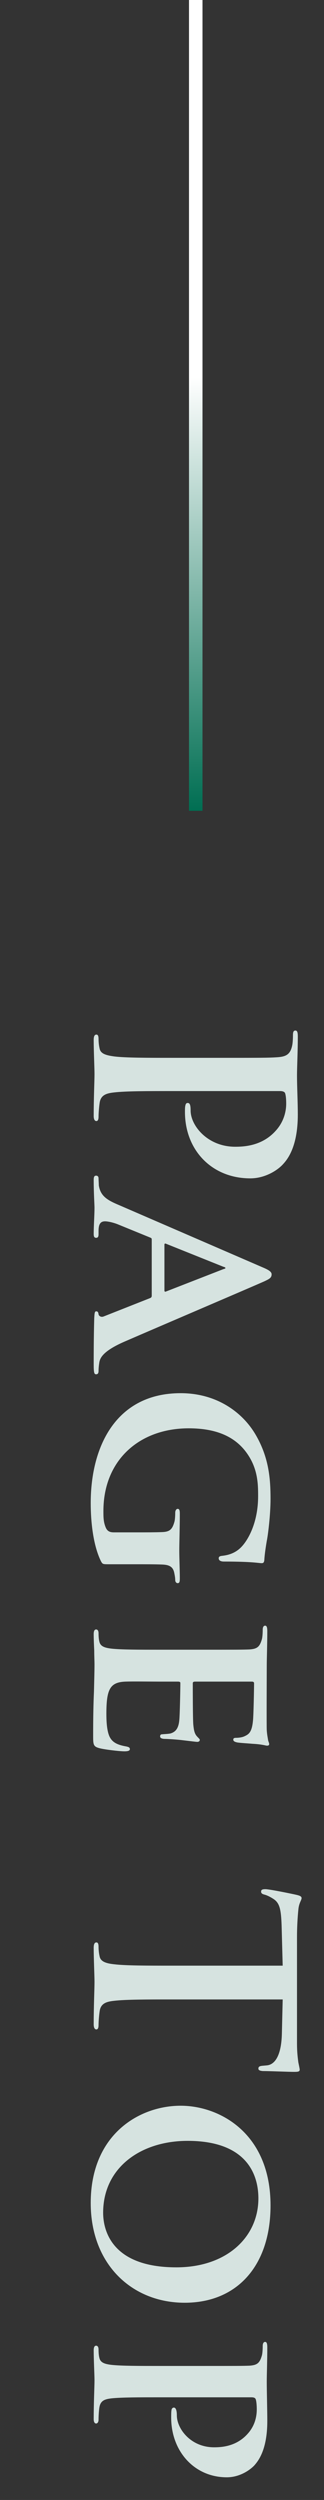 <svg width="24" height="185" viewBox="0 0 24 185" fill="none" xmlns="http://www.w3.org/2000/svg">
<rect x="0" y="0" width="24" height="185" fill="#333333" stroke="none"/>
<path d="M12.74 78.28L16.26 78.28C19.3 78.28 19.86 78.28 20.5 78.24C21.18 78.2 21.5 78.04 21.64 77.38C21.68 77.22 21.7 76.88 21.7 76.6C21.7 76.38 21.74 76.26 21.88 76.26C22.02 76.26 22.06 76.4 22.06 76.7C22.06 77.76 22 79.02 22 79.58C22 80.4 22.06 81.56 22.06 82.48C22.06 84.98 21.22 85.88 20.92 86.2C20.5 86.64 19.6 87.2 18.54 87.2C15.7 87.2 13.7 85.12 13.7 82.28C13.7 82.18 13.7 81.96 13.72 81.86C13.74 81.76 13.76 81.62 13.9 81.62C14.06 81.62 14.12 81.76 14.12 82.18C14.12 83.3 15.38 84.86 17.42 84.86C18.08 84.86 19.42 84.8 20.42 83.68C21.08 82.96 21.2 82.14 21.2 81.68C21.2 81.38 21.18 81.08 21.12 80.9C21.08 80.8 20.96 80.74 20.74 80.74L12.74 80.74C10.9 80.74 9.32 80.74 8.46 80.84C7.9 80.9 7.46 81.02 7.38 81.62C7.34 81.9 7.3 82.34 7.3 82.64C7.3 82.86 7.24 82.96 7.14 82.96C7 82.96 6.94 82.8 6.94 82.58C6.94 81.26 7 80 7 79.48C7 79.02 6.94 77.76 6.94 76.96C6.94 76.7 7 76.56 7.14 76.56C7.24 76.56 7.3 76.64 7.3 76.88C7.3 77.18 7.34 77.42 7.38 77.6C7.46 78 7.9 78.1 8.48 78.18C9.32 78.28 10.9 78.28 12.74 78.28ZM11.24 95.879L11.24 91.739C11.24 91.639 11.22 91.619 11.12 91.579L8.82 90.639C8.4 90.459 7.98 90.379 7.78 90.379C7.48 90.379 7.3 90.539 7.3 91.079L7.3 91.339C7.3 91.559 7.22 91.599 7.12 91.599C6.98 91.599 6.94 91.499 6.94 91.319C6.94 90.739 7 89.919 7 89.359C7 89.179 6.94 88.239 6.94 87.319C6.94 87.099 6.98 86.999 7.12 86.999C7.22 86.999 7.3 87.059 7.3 87.199C7.3 87.359 7.32 87.559 7.32 87.719C7.44 88.519 7.96 88.819 8.82 89.179L19.44 93.779C19.92 93.979 20.12 94.119 20.12 94.299C20.12 94.559 19.96 94.639 19.58 94.819C18.64 95.239 11.76 98.179 9.18 99.299C7.64 99.979 7.42 100.479 7.36 100.799C7.32 101.059 7.3 101.259 7.3 101.459C7.3 101.619 7.24 101.699 7.12 101.699C6.98 101.699 6.94 101.599 6.94 100.939C6.94 100.319 6.94 99.039 6.98 97.559C7 97.239 7 97.039 7.12 97.039C7.22 97.039 7.28 97.079 7.3 97.259C7.32 97.379 7.48 97.499 7.68 97.419L11.12 96.059C11.22 96.019 11.24 95.959 11.24 95.879ZM12.18 92.099L12.18 95.499C12.18 95.579 12.22 95.599 12.28 95.579L16.54 93.919C16.6 93.899 16.7 93.879 16.7 93.839C16.7 93.779 16.6 93.759 16.54 93.739L12.3 92.039C12.22 91.999 12.18 92.039 12.18 92.099ZM9.96 115.756L8.08 115.756C7.62 115.756 7.6 115.756 7.48 115.536C6.9 114.356 6.72 112.616 6.72 111.236C6.72 106.916 8.68 103.096 13.38 103.096C16.1 103.096 18 104.556 18.94 106.176C19.92 107.856 20.04 109.436 20.04 110.916C20.04 112.136 19.84 113.676 19.76 114.036C19.7 114.396 19.6 115.016 19.58 115.436C19.56 115.636 19.5 115.676 19.38 115.676C19.18 115.676 18.72 115.556 16.58 115.556C16.32 115.556 16.2 115.456 16.2 115.316C16.2 115.196 16.28 115.156 16.42 115.136C16.8 115.096 17.34 114.996 17.82 114.536C18.36 114.016 19.12 112.696 19.12 110.716C19.12 109.756 19.1 108.536 18.12 107.316C17.32 106.336 16.06 105.696 13.98 105.696C10.32 105.696 7.66 108.056 7.66 111.816C7.66 112.276 7.66 112.636 7.84 113.056C7.96 113.316 8.14 113.396 8.44 113.396L10 113.396C10.84 113.396 11.48 113.396 12 113.376C12.58 113.356 12.76 113.176 12.92 112.616C12.96 112.476 12.98 112.176 12.98 111.936C12.98 111.776 13.06 111.656 13.16 111.656C13.3 111.656 13.32 111.796 13.32 112.036C13.32 112.956 13.28 114.216 13.28 114.736C13.28 115.296 13.32 116.216 13.32 116.796C13.32 117.036 13.3 117.156 13.16 117.156C13.06 117.156 12.98 117.056 12.98 116.936C12.98 116.796 12.96 116.656 12.92 116.456C12.84 115.976 12.6 115.796 12 115.776C11.48 115.756 10.8 115.756 9.96 115.756ZM11.88 122.08L14.88 122.08C17.46 122.08 17.94 122.08 18.48 122.06C19.06 122.02 19.24 121.86 19.4 121.3C19.44 121.16 19.46 120.86 19.46 120.6C19.46 120.42 19.52 120.3 19.64 120.3C19.76 120.3 19.8 120.44 19.8 120.7C19.8 121.62 19.76 122.74 19.76 123.24C19.76 123.8 19.74 127.7 19.76 128.04C19.78 128.36 19.84 128.64 19.86 128.78C19.88 128.88 19.94 128.98 19.94 129.06C19.94 129.16 19.86 129.18 19.78 129.18C19.66 129.18 19.46 129.08 18.68 129.04C18.5 129.02 17.76 128.98 17.56 128.94C17.48 128.92 17.28 128.88 17.28 128.74C17.28 128.62 17.36 128.6 17.5 128.6C17.62 128.6 17.92 128.58 18.12 128.48C18.42 128.34 18.66 128.2 18.74 127.32C18.78 127.02 18.82 124.92 18.82 124.56C18.82 124.48 18.76 124.44 18.66 124.44L14.46 124.44C14.36 124.44 14.28 124.46 14.28 124.56C14.28 124.96 14.28 127.24 14.32 127.64C14.36 128.06 14.42 128.3 14.58 128.48C14.7 128.62 14.8 128.68 14.8 128.76C14.8 128.84 14.72 128.9 14.62 128.9C14.52 128.9 14.24 128.86 13.38 128.76C13.04 128.72 12.36 128.68 12.24 128.68C12.1 128.68 11.86 128.66 11.86 128.5C11.86 128.38 11.92 128.34 12 128.34C12.18 128.32 12.4 128.32 12.62 128.28C12.96 128.18 13.22 127.96 13.28 127.3C13.32 126.98 13.36 124.98 13.36 124.54C13.36 124.46 13.28 124.44 13.18 124.44L11.82 124.44C11.24 124.44 9.8 124.42 9.3 124.44C8.14 124.48 7.88 125.02 7.88 126.82C7.88 127.28 7.9 128.02 8.1 128.48C8.3 128.92 8.66 129.12 9.36 129.24C9.54 129.28 9.62 129.32 9.62 129.44C9.62 129.58 9.4 129.6 9.22 129.6C8.84 129.6 7.68 129.46 7.34 129.36C6.9 129.24 6.9 129.08 6.9 128.42C6.9 127.1 6.92 126.04 6.96 125.18C6.98 124.32 7 123.66 7 123.14C7 122.94 6.98 122.56 6.98 122.14C6.96 121.72 6.94 121.28 6.94 120.92C6.94 120.7 7 120.58 7.12 120.58C7.2 120.58 7.3 120.64 7.3 120.86C7.3 121.12 7.32 121.32 7.36 121.48C7.44 121.84 7.76 121.94 8.26 122C8.98 122.08 10.32 122.08 11.88 122.08ZM12.74 145.46L20.94 145.46L20.86 142.48C20.82 141.32 20.72 140.84 20.28 140.54C19.98 140.34 19.74 140.24 19.58 140.2C19.42 140.16 19.34 140.1 19.34 139.98C19.34 139.84 19.44 139.8 19.66 139.8C19.98 139.8 21.8 140.18 21.96 140.22C22.22 140.28 22.34 140.34 22.34 140.46C22.34 140.62 22.14 140.82 22.1 141.32C22.04 141.9 22 142.66 22 143.32L22 151.24C22 151.88 22.06 152.32 22.1 152.62C22.16 152.92 22.2 153.08 22.2 153.16C22.2 153.3 22.08 153.32 21.78 153.32C21.36 153.32 19.98 153.26 19.46 153.26C19.26 153.24 19.14 153.2 19.14 153.08C19.14 152.92 19.24 152.88 19.54 152.86L19.76 152.84C20.28 152.8 20.84 152.26 20.88 150.48L20.94 147.96L12.74 147.96C10.9 147.96 9.32 147.96 8.46 148.06C7.9 148.12 7.46 148.24 7.38 148.84C7.34 149.12 7.3 149.56 7.3 149.86C7.3 150.08 7.24 150.18 7.14 150.18C7 150.18 6.94 150.02 6.94 149.8C6.94 148.48 7 147.22 7 146.66C7 146.2 6.94 144.94 6.94 144.14C6.94 143.88 7 143.74 7.14 143.74C7.24 143.74 7.3 143.82 7.3 144.06C7.3 144.36 7.34 144.6 7.38 144.78C7.46 145.18 7.9 145.3 8.48 145.36C9.32 145.46 10.9 145.46 12.74 145.46ZM6.72 163.025C6.72 157.905 10.36 155.825 13.38 155.825C16.28 155.825 20.04 157.865 20.04 163.205C20.04 167.645 17.58 170.405 13.68 170.405C9.78 170.405 6.72 167.565 6.72 163.025ZM7.64 163.745C7.64 164.985 8.22 167.785 13.06 167.785C16.82 167.785 19.14 165.525 19.14 162.685C19.14 160.725 18.1 158.425 13.9 158.425C10.4 158.425 7.64 160.425 7.64 163.745ZM11.88 175.082L14.88 175.082C17.46 175.082 17.94 175.082 18.48 175.062C19.06 175.022 19.24 174.862 19.4 174.302C19.44 174.162 19.46 173.862 19.46 173.602C19.46 173.422 19.52 173.302 19.64 173.302C19.76 173.302 19.8 173.442 19.8 173.702C19.8 174.622 19.76 175.742 19.76 176.242C19.76 176.962 19.8 178.362 19.8 179.162C19.8 181.362 19.08 182.162 18.84 182.442C18.48 182.822 17.72 183.322 16.8 183.322C14.4 183.322 12.68 181.402 12.68 178.902C12.68 178.822 12.68 178.462 12.7 178.382C12.7 178.282 12.76 178.162 12.88 178.162C13.02 178.162 13.1 178.362 13.1 178.742C13.1 179.722 14.12 181.102 15.86 181.102C16.42 181.102 17.54 181.042 18.38 180.062C18.94 179.422 19.02 178.702 19.02 178.302C19.02 178.042 19 177.702 18.94 177.542C18.9 177.442 18.8 177.402 18.62 177.402L11.88 177.402C10.32 177.402 8.98 177.402 8.24 177.482C7.76 177.542 7.44 177.642 7.36 178.162C7.32 178.422 7.3 178.802 7.3 179.062C7.3 179.262 7.2 179.342 7.12 179.342C7 179.342 6.94 179.202 6.94 179.022C6.94 177.842 7 176.602 7 176.142C7 175.742 6.94 174.622 6.94 173.922C6.94 173.702 7 173.582 7.12 173.582C7.2 173.582 7.3 173.642 7.3 173.862C7.3 174.122 7.32 174.322 7.36 174.482C7.44 174.842 7.76 174.942 8.26 175.002C8.98 175.082 10.32 175.082 11.88 175.082Z" fill="#D6E3E0"/>
<line x1="14.5" y1="2.18557e-08" x2="14.5" y2="60" stroke="url(#paint0_linear_782_2743)"/>
<defs>
<linearGradient id="paint0_linear_782_2743" x1="13.5" y1="60" x2="13.5" y2="-2.18557e-08" gradientUnits="userSpaceOnUse">
<stop stop-color="#006E52"/>
<stop offset="0.535" stop-color="white"/>
</linearGradient>
</defs>
</svg>

